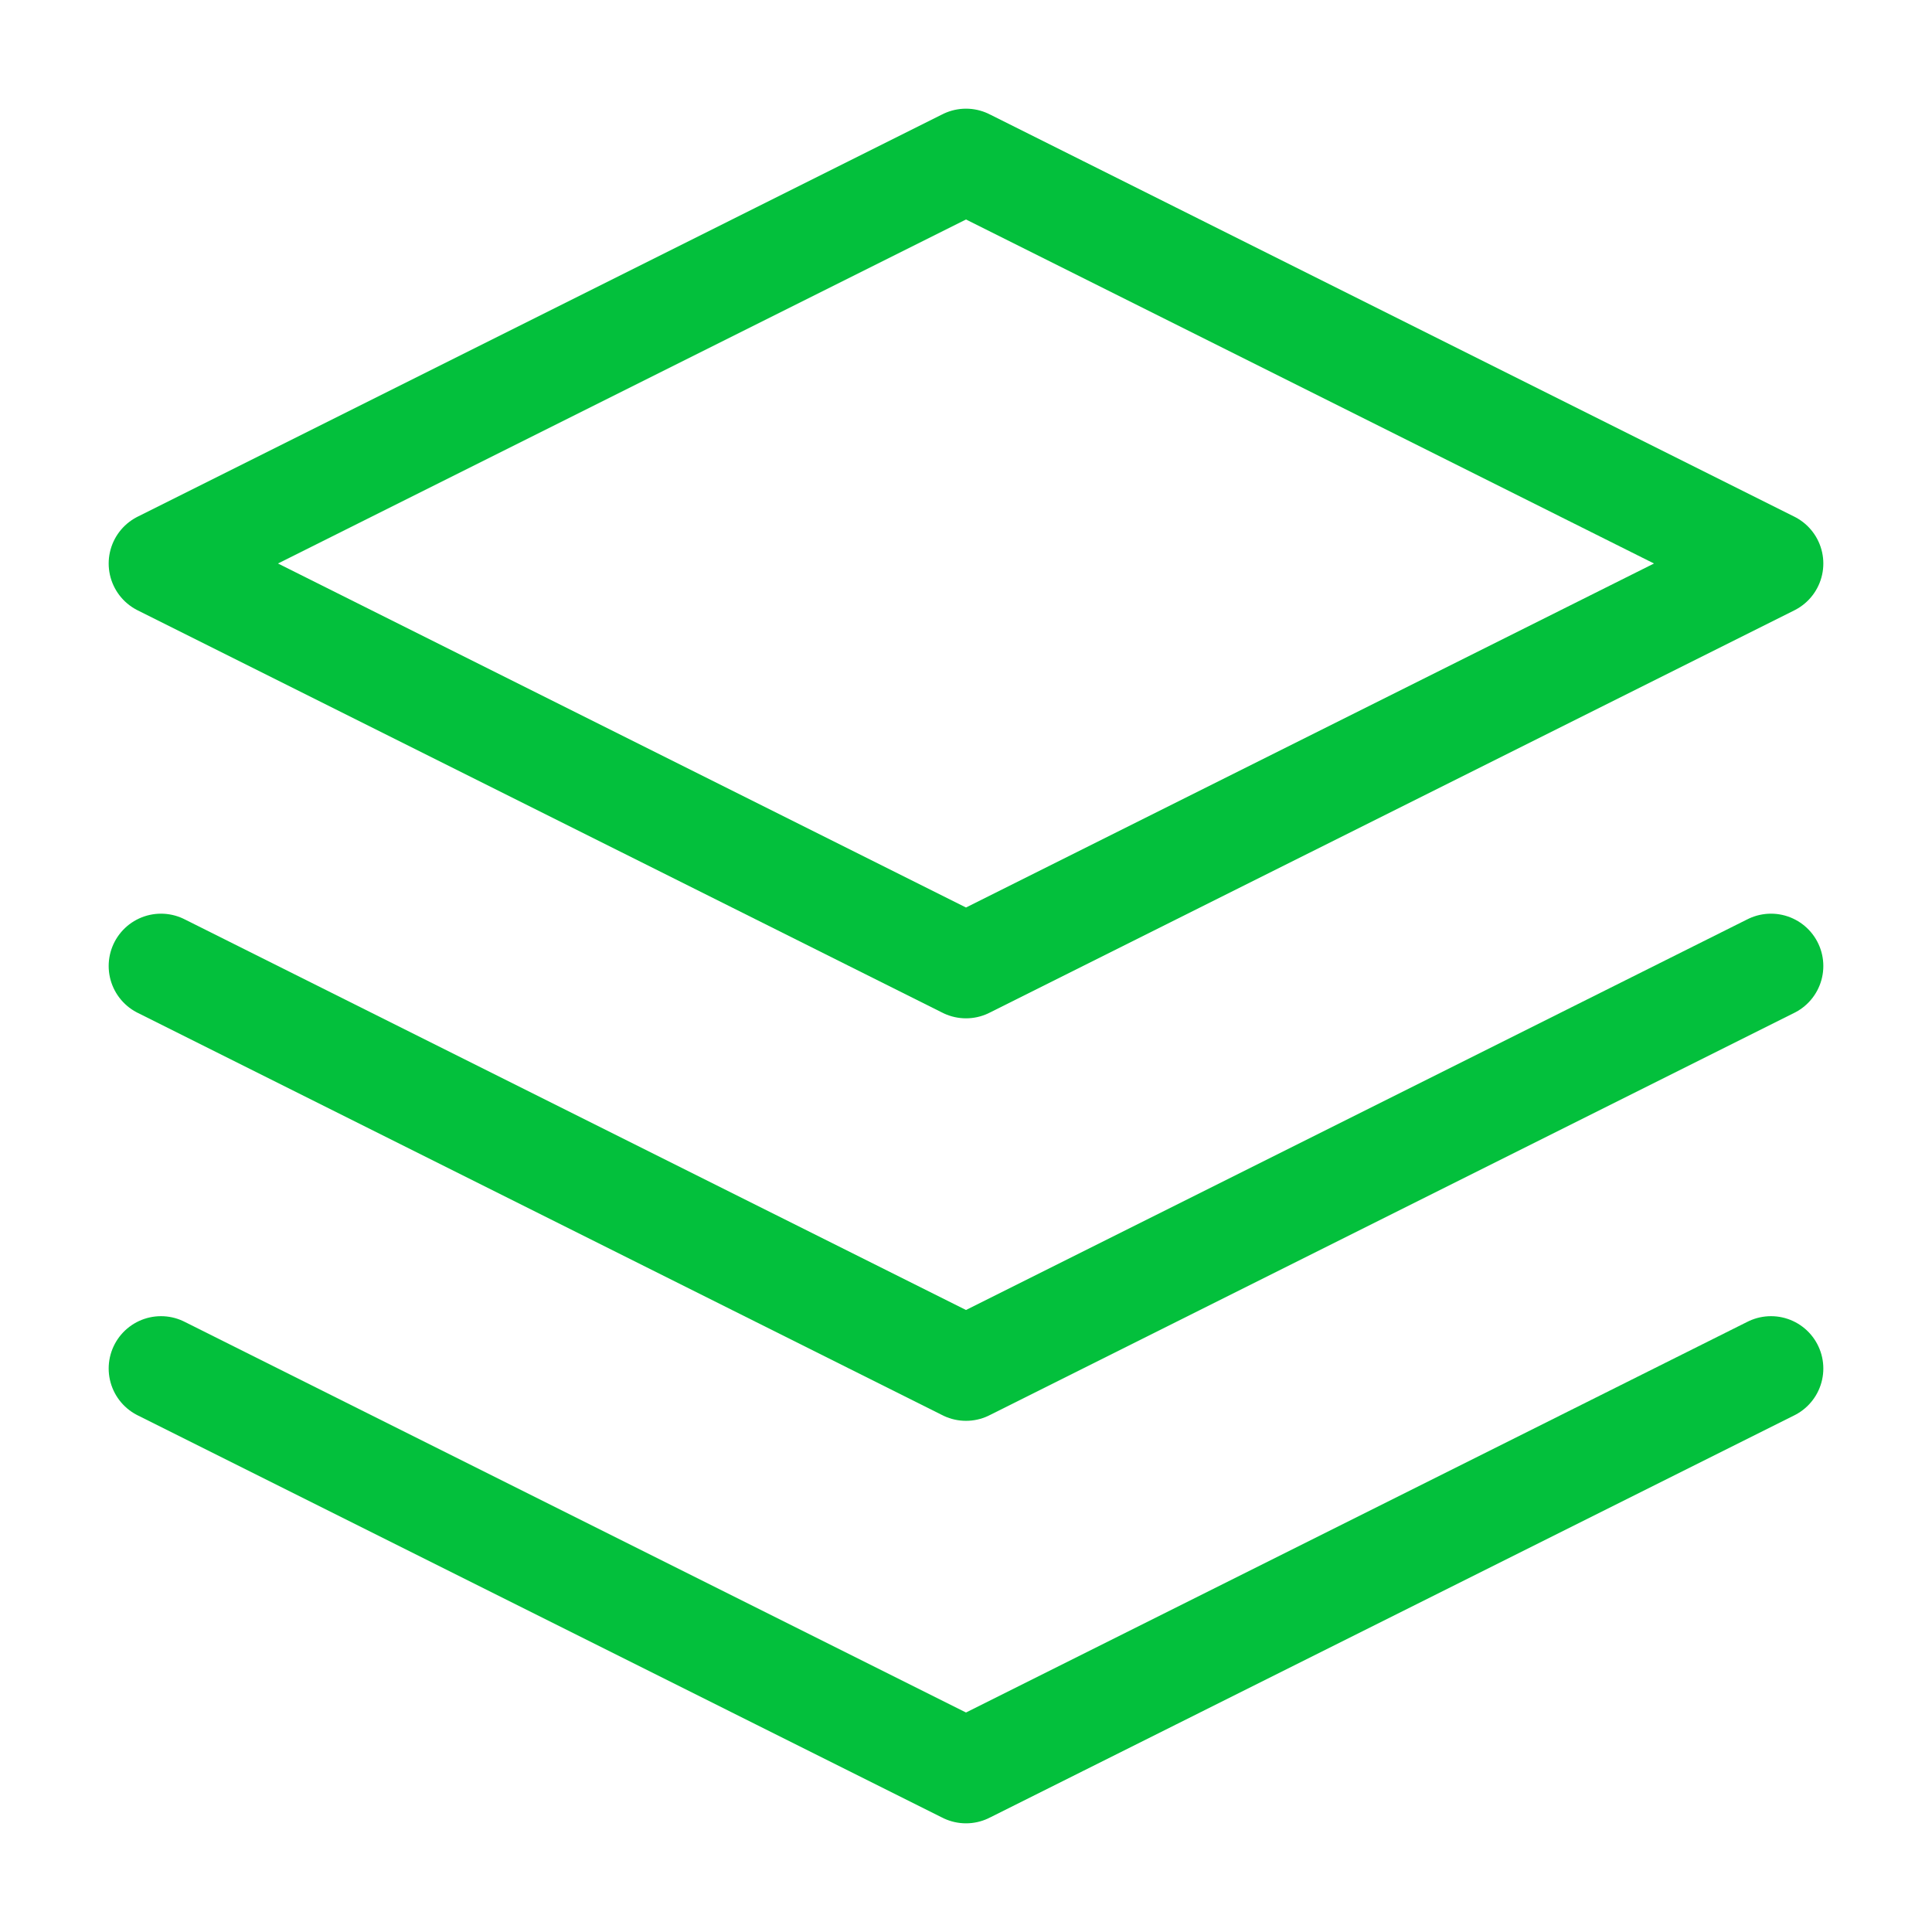 <svg width="48" height="48" viewBox="0 0 48 48" fill="none" xmlns="http://www.w3.org/2000/svg">
<path d="M24 4L4 14L24 24L44 14L24 4Z" stroke="#03C03C" stroke-width="2.6" stroke-linecap="round" stroke-linejoin="round"/>
<path d="M4 34L24 44L44 34" stroke="#03C03C" stroke-width="2.6" stroke-linecap="round" stroke-linejoin="round"/>
<path d="M4 24L24 34L44 24" stroke="#03C03C" stroke-width="2.6" stroke-linecap="round" stroke-linejoin="round"/>
</svg>
